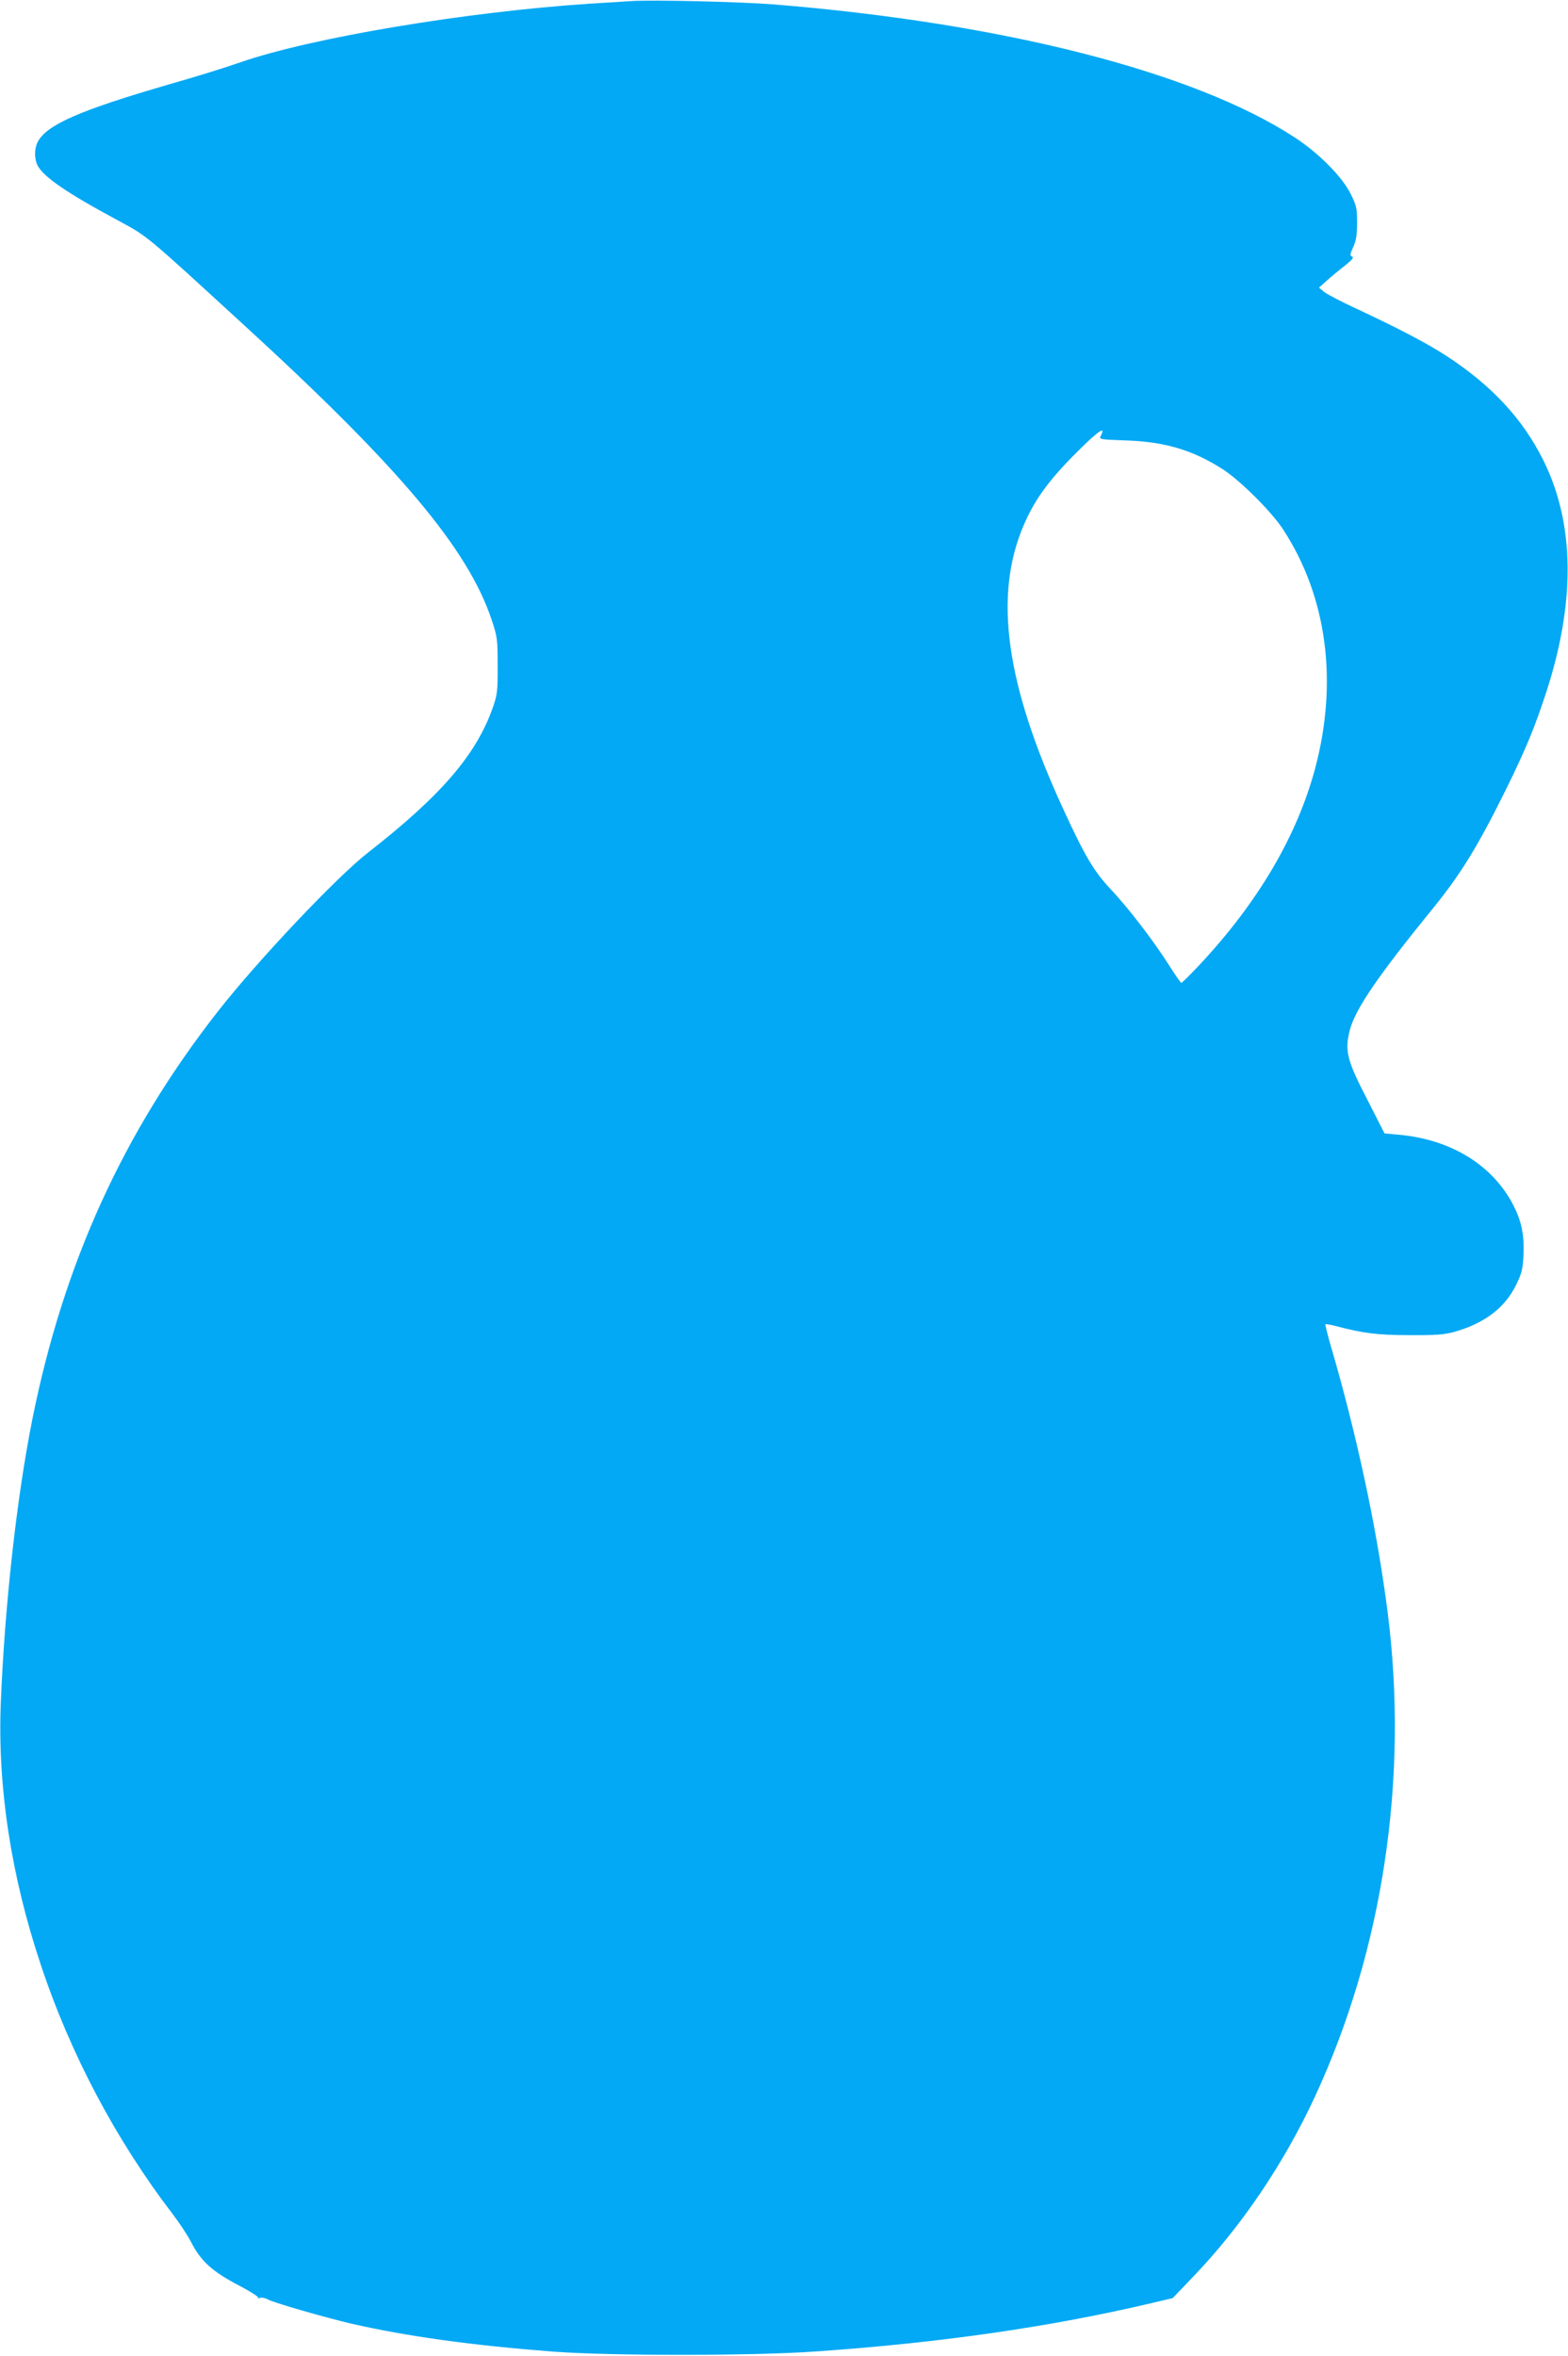<?xml version="1.0" standalone="no"?>
<!DOCTYPE svg PUBLIC "-//W3C//DTD SVG 20010904//EN"
 "http://www.w3.org/TR/2001/REC-SVG-20010904/DTD/svg10.dtd">
<svg version="1.0" xmlns="http://www.w3.org/2000/svg"
 width="852pt" height="1280pt" viewBox="0 0 852 1280"
 preserveAspectRatio="xMidYMid meet">
<g transform="translate(0,1280) scale(0.1,-0.1)"
fill="#03a9f4" stroke="none">
<path d="M3430 12794 c-30 -2 -131 -8 -225 -14 -671 -44 -1515 -185 -1900
-319 -77 -27 -250 -81 -385 -119 -486 -141 -667 -220 -715 -313 -19 -36 -19
-92 -1 -128 33 -62 155 -147 434 -297 168 -91 141 -69 692 -574 844 -773 1214
-1214 1342 -1599 30 -90 32 -105 32 -246 1 -133 -2 -158 -23 -220 -89 -261
-281 -485 -681 -797 -170 -132 -601 -588 -816 -863 -515 -658 -839 -1371
-1008 -2215 -85 -424 -151 -1017 -172 -1550 -17 -449 56 -930 216 -1410 162
-489 409 -955 718 -1359 36 -47 80 -114 99 -150 55 -108 116 -163 272 -244 56
-30 98 -57 94 -61 -4 -4 0 -4 9 -1 9 4 29 0 45 -9 37 -19 316 -99 453 -131
309 -70 657 -118 1100 -152 315 -23 1080 -23 1420 1 678 47 1275 133 1823 262
l119 28 108 113 c263 273 496 617 666 984 369 797 509 1730 394 2629 -58 456
-170 976 -312 1458 -16 57 -28 105 -26 107 2 2 28 -2 58 -10 147 -39 227 -49
400 -49 140 -1 188 3 240 17 164 46 276 130 337 254 32 65 37 86 41 162 5 108
-9 181 -53 269 -111 220 -340 362 -626 387 l-76 7 -85 167 c-120 231 -133 280
-103 396 30 114 154 295 453 662 150 185 242 335 392 638 111 225 161 346 226
547 156 487 149 911 -22 1251 -111 222 -279 403 -524 563 -104 68 -267 153
-490 257 -80 37 -159 78 -175 91 l-28 23 43 39 c24 21 68 58 98 81 39 31 50
44 39 49 -13 5 -12 12 6 52 16 36 21 67 21 132 0 77 -3 92 -34 155 -47 95
-173 222 -306 309 -546 356 -1585 621 -2829 722 -182 14 -660 26 -775 18z
m2551 -2362 c-10 -19 -5 -20 137 -25 213 -7 366 -53 530 -159 94 -62 261 -228
323 -323 239 -365 301 -827 175 -1300 -98 -366 -309 -726 -628 -1067 -51 -54
-95 -98 -99 -98 -3 0 -33 42 -65 93 -85 135 -224 315 -318 415 -90 95 -140
178 -259 437 -313 679 -380 1161 -213 1545 59 137 137 243 284 390 120 120
164 150 133 92z"/>
</g>
</svg>
